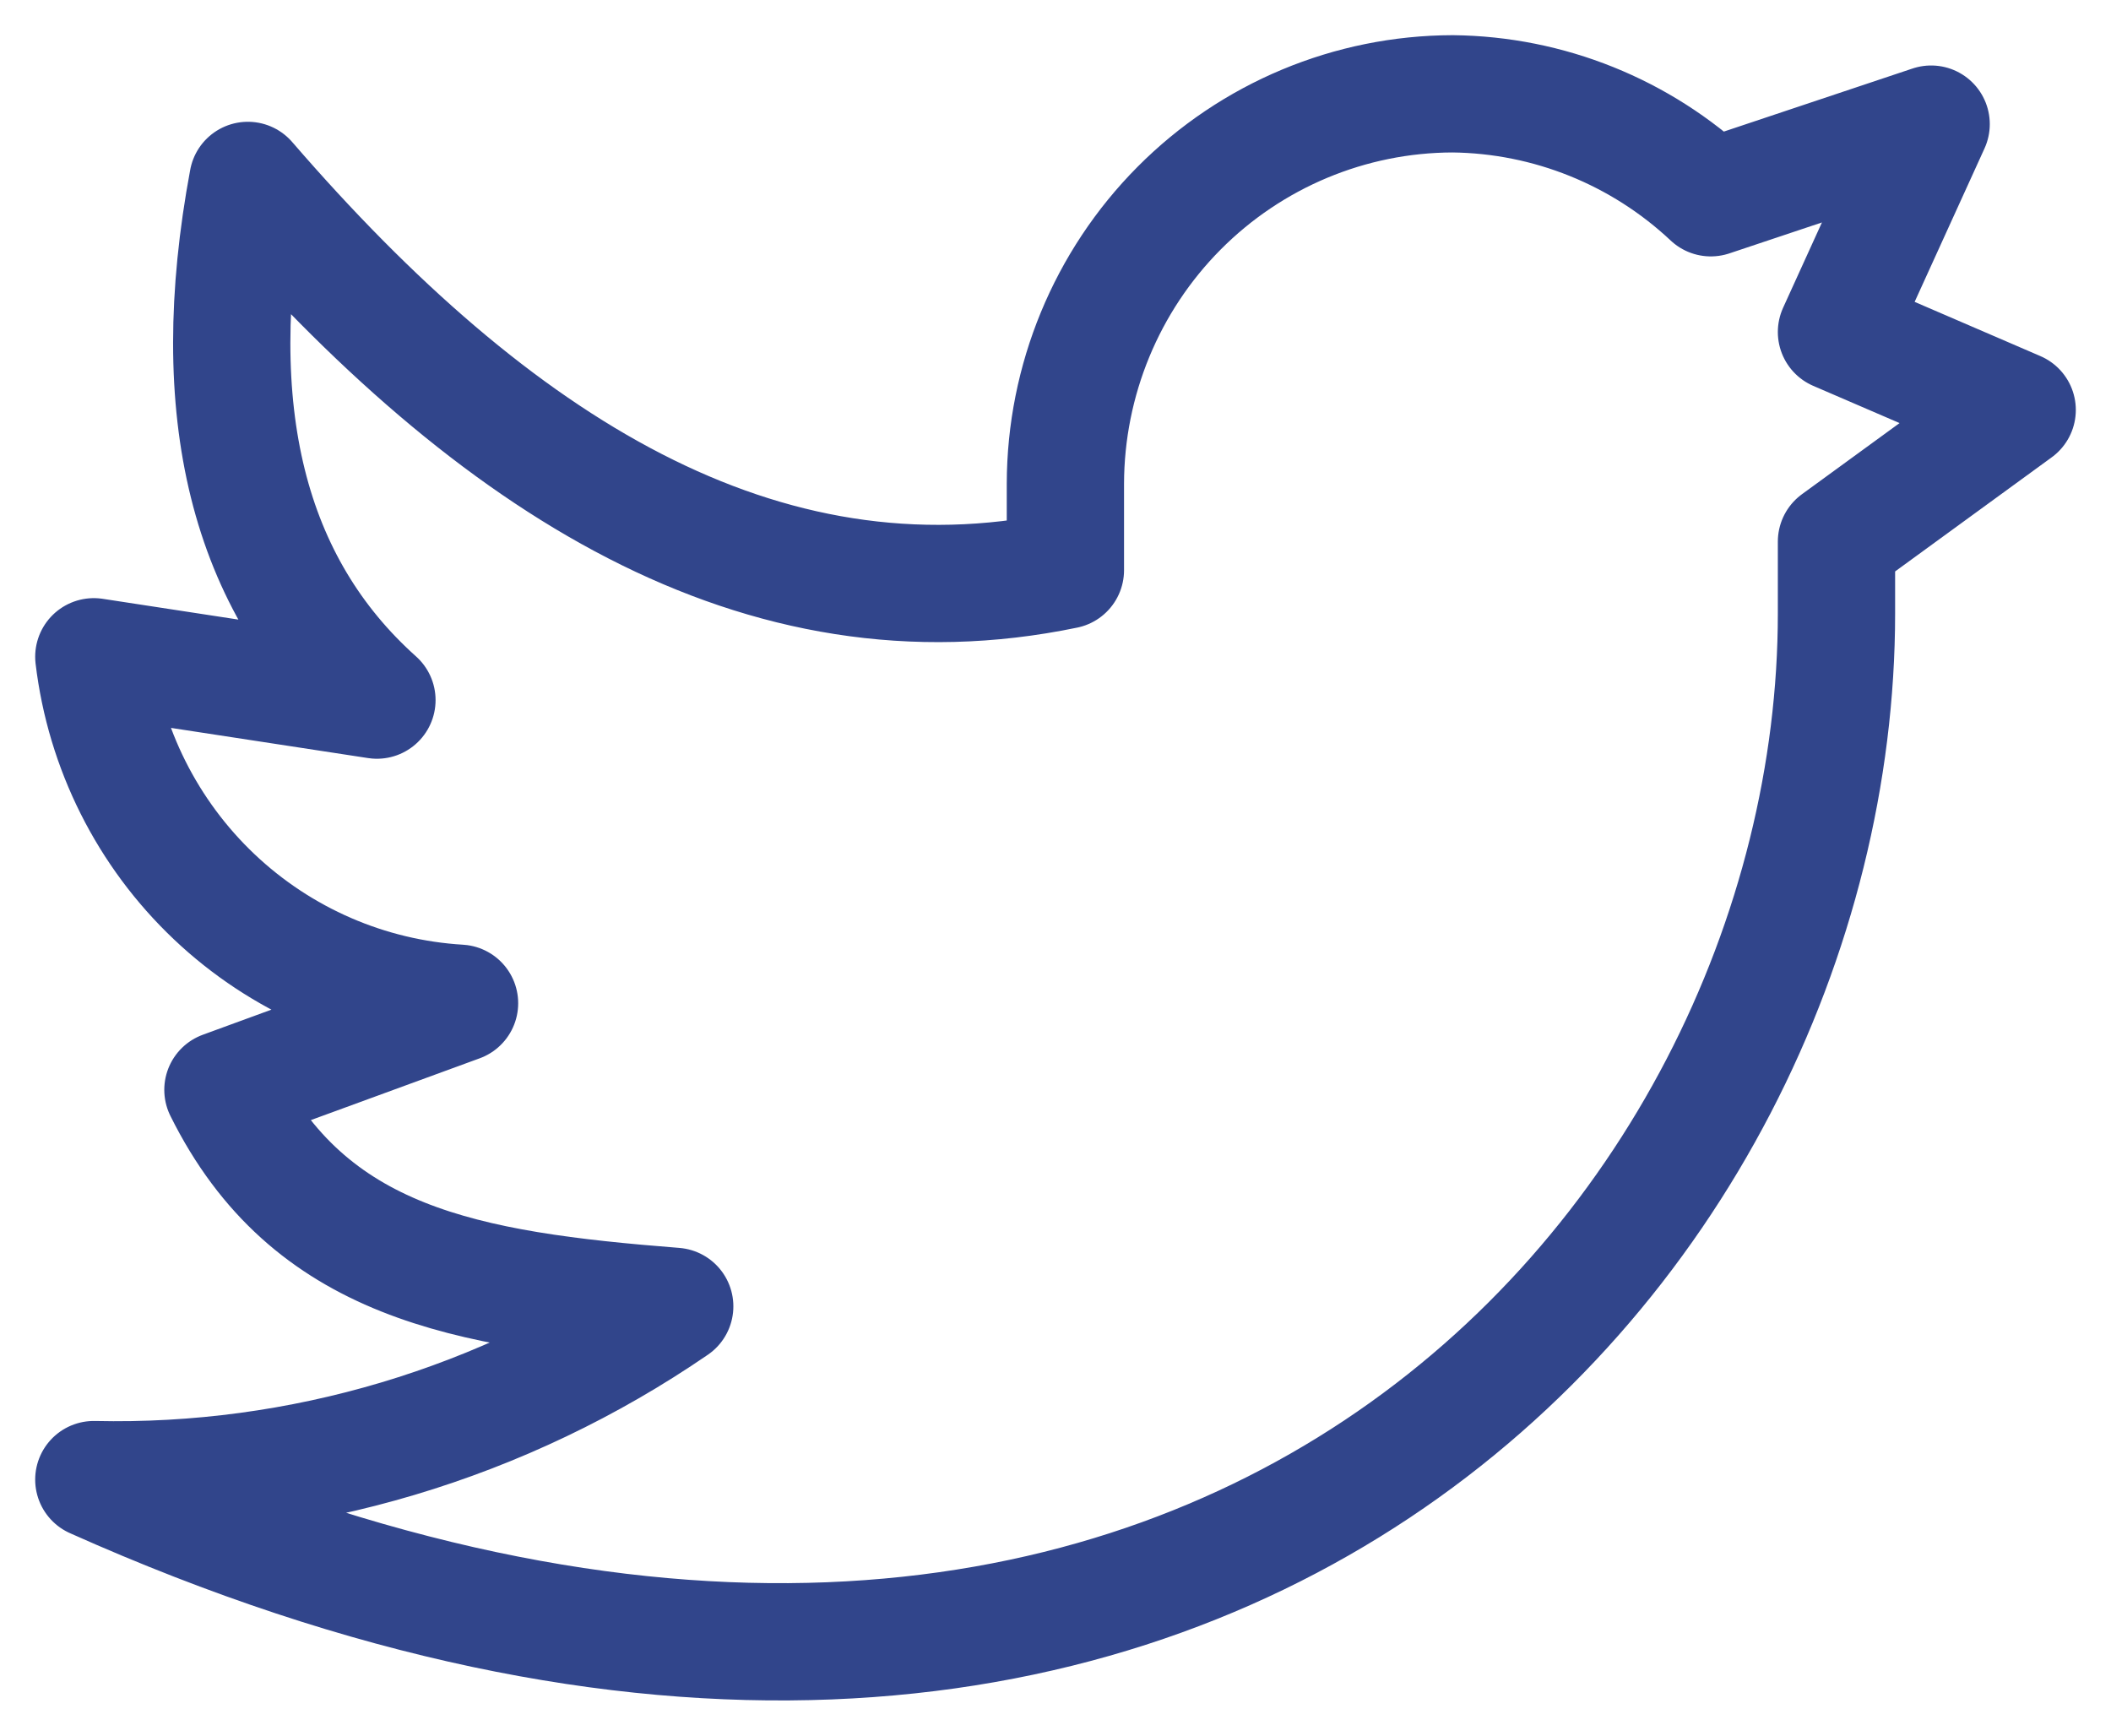 <svg width="45" height="37" viewBox="0 0 45 37" fill="none" xmlns="http://www.w3.org/2000/svg">
<path d="M43 8.739L39.148 7.078L41.166 2.646L36.469 4.216C34.974 2.812 33.011 2.022 30.966 2C28.778 2.005 26.681 2.882 25.134 4.439C23.587 5.996 22.716 8.107 22.711 10.309V12.155C16.217 13.503 10.549 9.939 5.284 3.846C4.366 8.77 5.284 12.463 8.035 14.925L2 14.001C2.233 15.957 3.142 17.768 4.567 19.118C5.992 20.468 7.843 21.271 9.796 21.387L4.752 23.233C6.586 26.926 9.925 27.498 14.383 27.849C10.739 30.35 6.409 31.642 2 31.542C25.408 42.011 39.148 26.631 39.148 13.078V11.546L43 8.739Z" stroke="#31458B" stroke-width="2.5" stroke-linecap="round" stroke-linejoin="round"/>
</svg>

